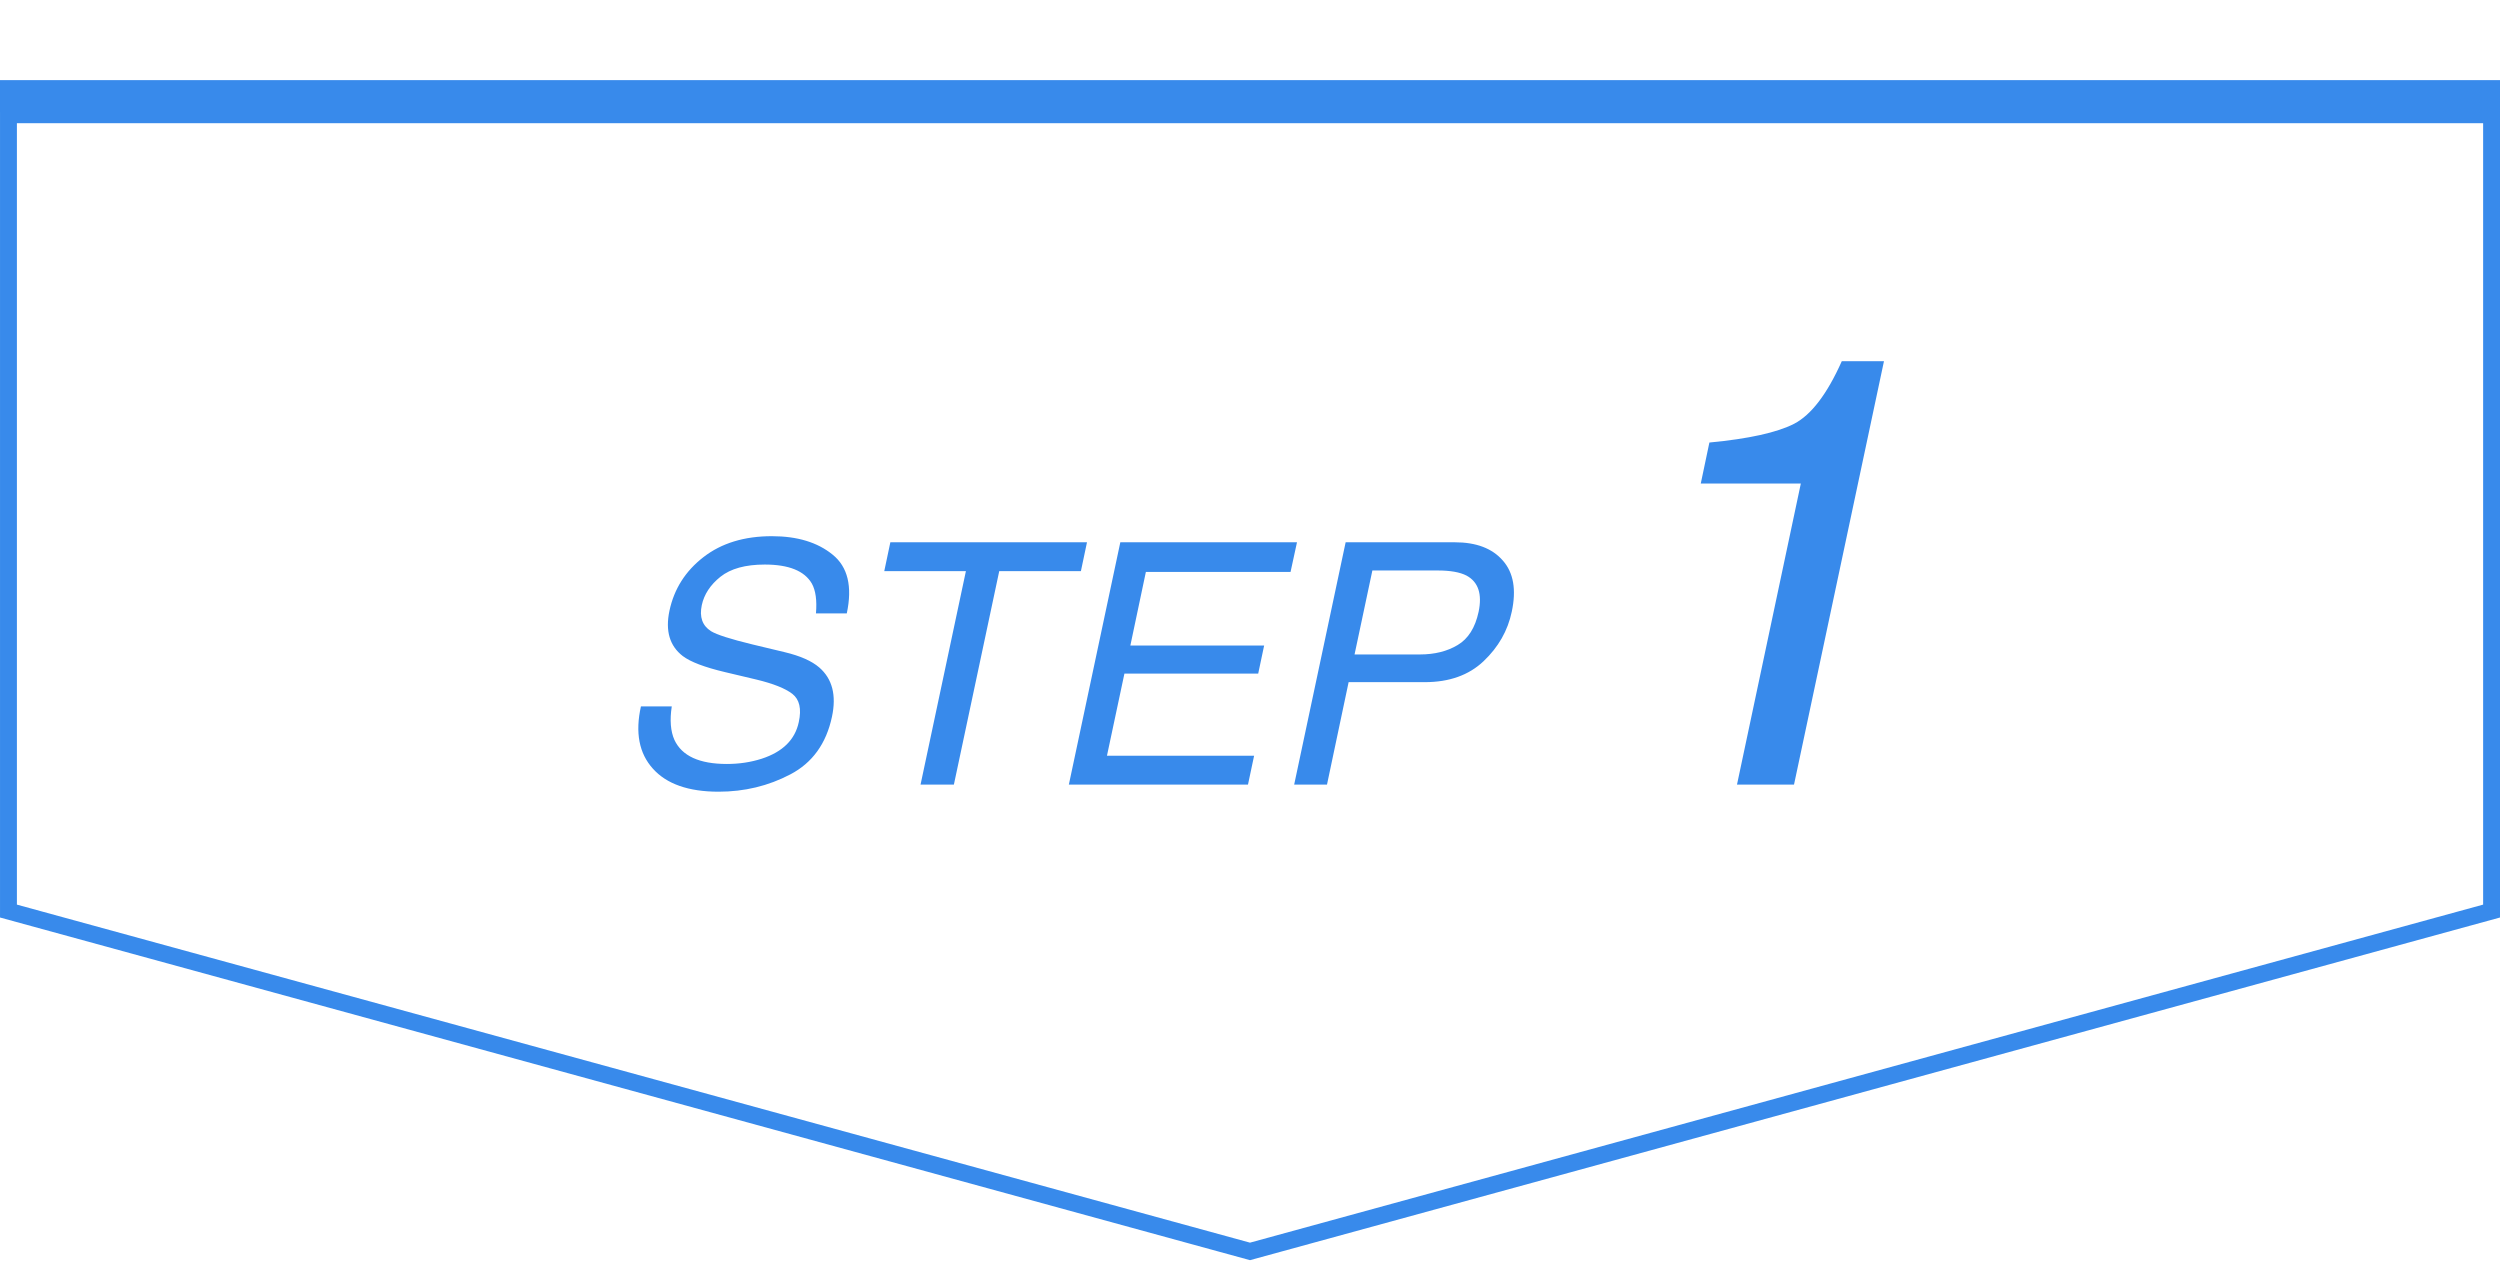 <svg width="78" height="40" viewBox="0 0 78 40" fill="none" xmlns="http://www.w3.org/2000/svg">
<path d="M20.959 22.04C20.894 22.469 20.922 22.817 21.042 23.085C21.275 23.586 21.821 23.836 22.679 23.836C23.063 23.836 23.425 23.781 23.765 23.672C24.42 23.459 24.806 23.078 24.922 22.529C25.012 22.117 24.945 21.824 24.722 21.649C24.499 21.477 24.123 21.328 23.595 21.201L22.617 20.969C21.982 20.818 21.545 20.652 21.304 20.47C20.893 20.154 20.754 19.683 20.887 19.055C21.032 18.375 21.385 17.818 21.948 17.382C22.51 16.946 23.222 16.729 24.084 16.729C24.876 16.729 25.508 16.921 25.978 17.305C26.451 17.686 26.599 18.297 26.42 19.137H25.458C25.492 18.732 25.449 18.422 25.329 18.206C25.099 17.811 24.61 17.614 23.862 17.614C23.258 17.614 22.797 17.741 22.478 17.995C22.162 18.248 21.968 18.544 21.896 18.88C21.817 19.25 21.913 19.521 22.184 19.693C22.363 19.803 22.792 19.94 23.471 20.105L24.48 20.347C24.967 20.463 25.327 20.623 25.561 20.825C25.969 21.179 26.101 21.692 25.957 22.364C25.779 23.201 25.346 23.8 24.66 24.16C23.974 24.521 23.227 24.701 22.421 24.701C21.481 24.701 20.797 24.461 20.368 23.98C19.939 23.503 19.815 22.857 19.997 22.04H20.959ZM33.914 16.919L33.724 17.82H31.176L29.761 24.48H28.721L30.136 17.82H27.589L27.779 16.919H33.914ZM34.954 16.919H40.466L40.265 17.845H35.751L35.267 20.141H39.441L39.256 21.016H35.082L34.537 23.579H39.128L38.937 24.48H33.348L34.954 16.919ZM41.984 16.919H45.386C46.059 16.919 46.559 17.109 46.889 17.49C47.222 17.868 47.314 18.399 47.167 19.086C47.043 19.676 46.75 20.191 46.287 20.63C45.827 21.066 45.216 21.283 44.455 21.283H42.077L41.402 24.48H40.378L41.984 16.919ZM45.757 17.959C45.551 17.852 45.251 17.799 44.856 17.799H42.818L42.262 20.419H44.3C44.76 20.419 45.153 20.321 45.479 20.125C45.808 19.93 46.026 19.585 46.132 19.091C46.249 18.535 46.124 18.158 45.757 17.959ZM53.064 15.086L53.333 13.807C54.562 13.69 55.442 13.495 55.973 13.224C56.51 12.946 57.007 12.294 57.464 11.269H58.78L55.973 24.48H54.194L56.186 15.086H53.064Z" fill="#388AEB"/>
<path d="M0.264 3.581H77.737V28.425L39 39.044L0.264 28.425V3.581Z" stroke="#388AEB" stroke-width="0.527"/>
<path d="M0 3H78" stroke="#388AEB"/>
</svg>
